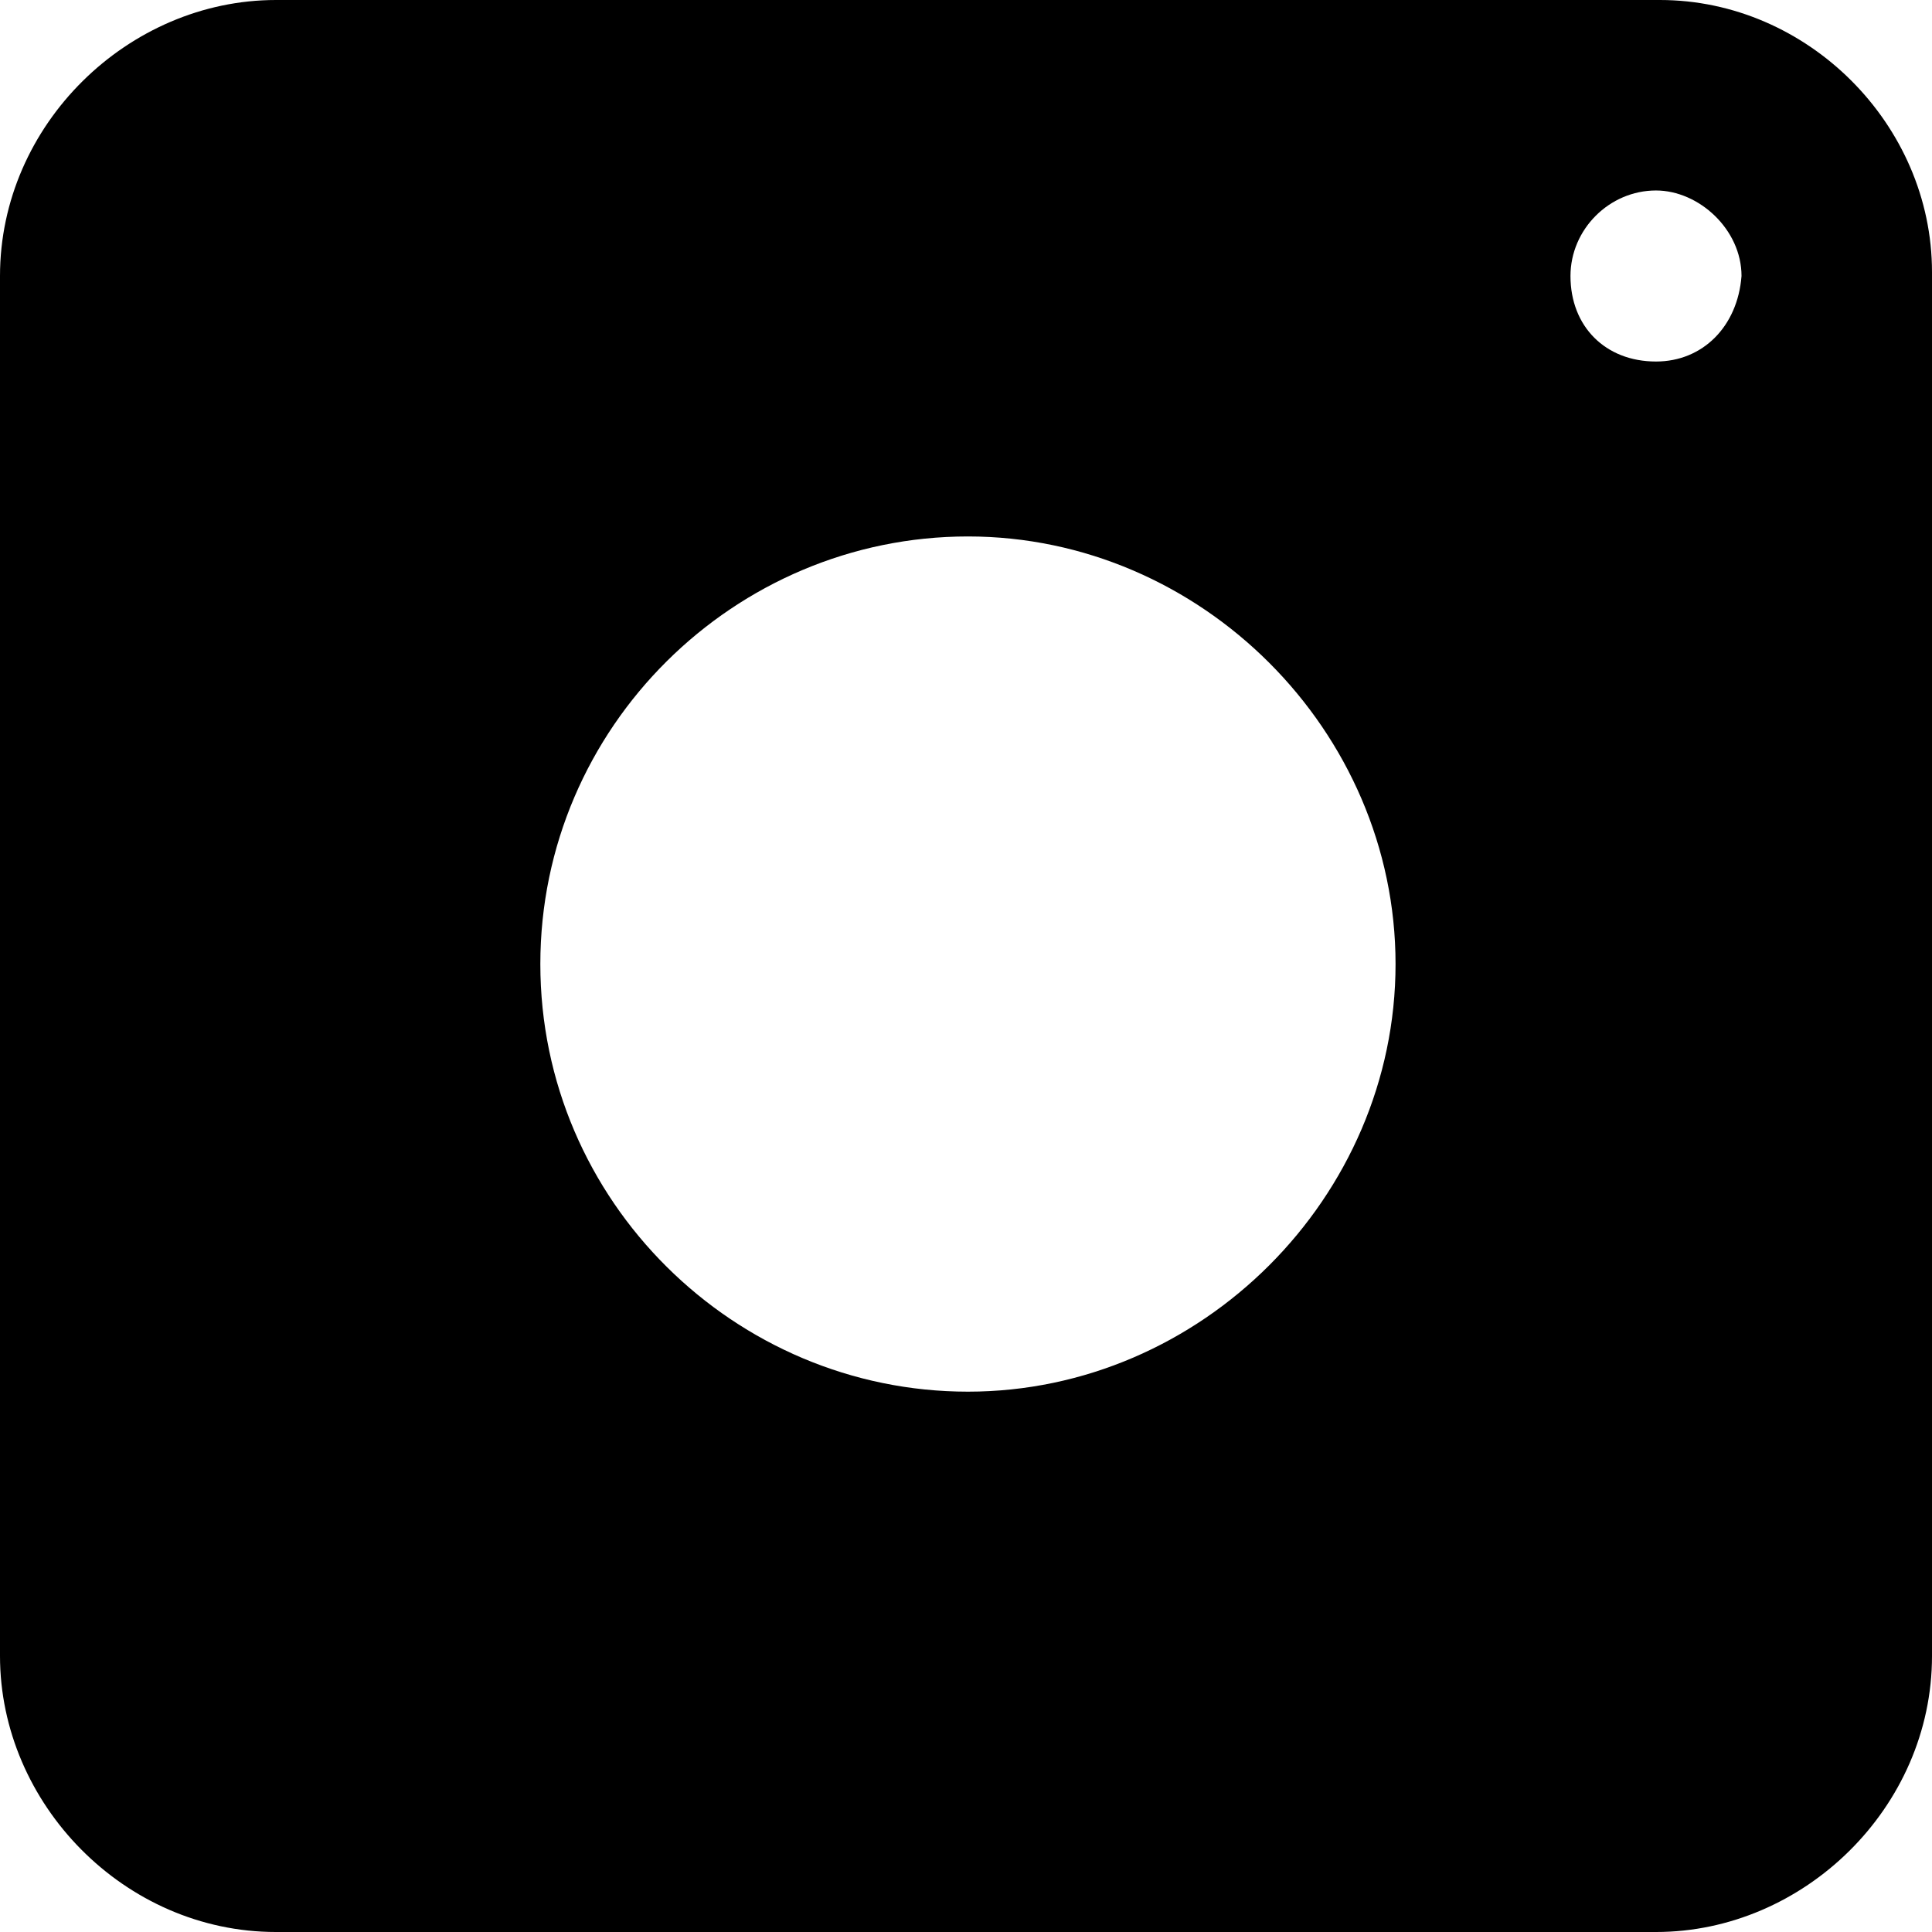 <?xml version="1.0" encoding="UTF-8"?>
<!DOCTYPE svg PUBLIC '-//W3C//DTD SVG 1.0//EN'
          'http://www.w3.org/TR/2001/REC-SVG-20010904/DTD/svg10.dtd'>
<svg height="49.7" preserveAspectRatio="xMidYMid meet" version="1.0" viewBox="7.1 7.2 49.7 49.7" width="49.7" xmlns="http://www.w3.org/2000/svg" xmlns:xlink="http://www.w3.org/1999/xlink" zoomAndPan="magnify"
><g id="change1_1"
  ><path d="M49.8,7.2H14.2c-3.8,0-7.1,3.2-7.1,7.1v35.5c0,3.8,3.2,7.1,7.1,7.1h35.5c3.8,0,7.1-3.2,7.1-7.1V14.2 C56.8,10.4,53.6,7.2,49.8,7.2z M32,43c-6,0-11-4.9-11-11S26,21,32,21S43,26,43,32S38,43,32,43z M49.7,16.5c-1.3,0-2.2-0.9-2.2-2.2 c0-1.2,1-2.2,2.2-2.2c1.1,0,2.2,1,2.2,2.2C51.8,15.6,50.9,16.5,49.7,16.5z"
  /></g
></svg
>
